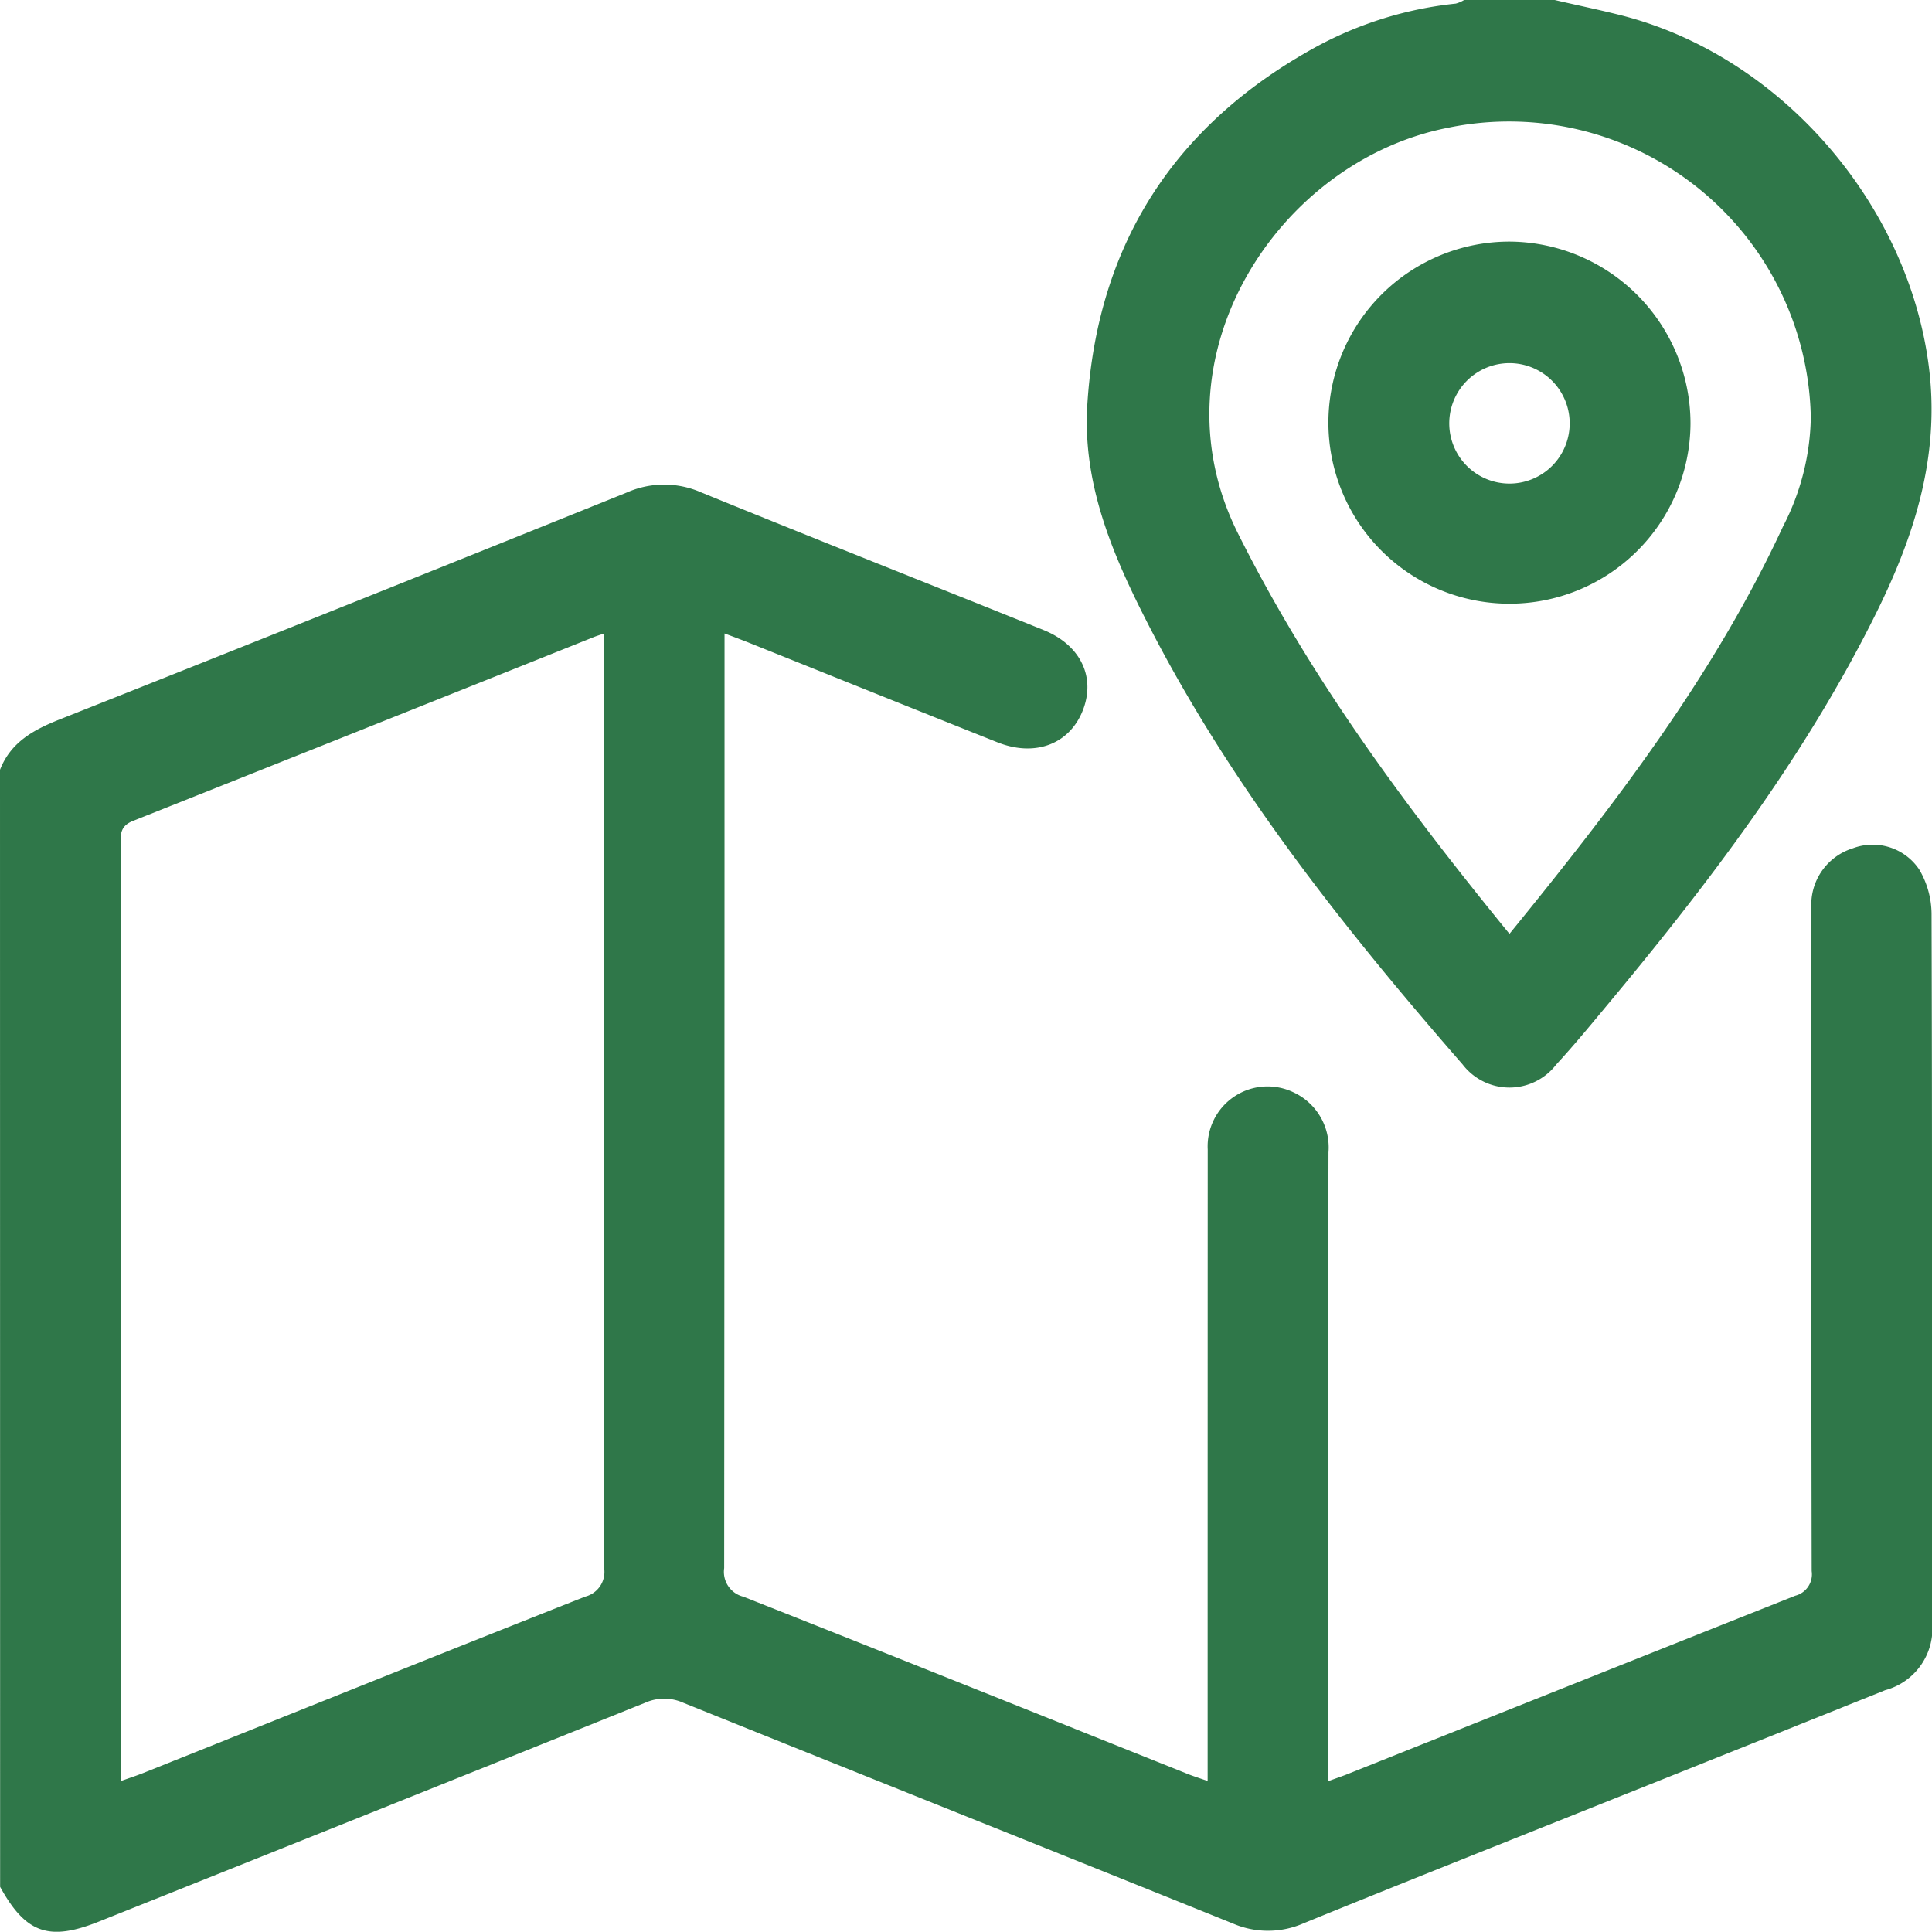 <svg id="Group_60" data-name="Group 60" xmlns="http://www.w3.org/2000/svg" xmlns:xlink="http://www.w3.org/1999/xlink" width="113.808" height="113.792" viewBox="0 0 113.808 113.792">
  <defs>
    <clipPath id="clip-path">
      <rect id="Rectangle_23" data-name="Rectangle 23" width="113.808" height="113.792" fill="#2f7749"/>
    </clipPath>
  </defs>
  <g id="Group_59" data-name="Group 59" transform="translate(0 0)" clip-path="url(#clip-path)">
    <path id="Path_1" data-name="Path 1" d="M0,22.313c.632-1.62,1.962-2.35,3.5-2.961q16.735-6.64,33.434-13.378a5.429,5.429,0,0,1,4.375,0c6.7,2.739,13.435,5.395,20.149,8.1,2.128.854,3.049,2.666,2.387,4.577-.73,2.1-2.8,2.951-5.084,2.045-4.872-1.941-9.738-3.9-14.6-5.85-.44-.176-.885-.342-1.481-.564v1.268q0,26.892-.021,53.79a1.506,1.506,0,0,0,1.129,1.683c8.687,3.432,17.359,6.917,26.03,10.385.4.166.823.3,1.32.471V80.467q0-17.892.005-35.789a3.531,3.531,0,0,1,5.074-3.355,3.577,3.577,0,0,1,2.04,3.52q-.031,15.12-.01,30.234v6.813c.4-.15.73-.259,1.051-.383q13.225-5.281,26.455-10.541a1.3,1.3,0,0,0,.968-1.45q-.039-19.507-.016-39.015a3.48,3.48,0,0,1,2.438-3.562,3.3,3.3,0,0,1,3.919,1.258,5.227,5.227,0,0,1,.72,2.594c.041,13.264.026,26.527.026,39.786,0,.632.005,1.263,0,1.89a3.756,3.756,0,0,1-2.759,4.064q-8.333,3.347-16.67,6.673c-5.86,2.345-11.736,4.67-17.581,7.056a5.222,5.222,0,0,1-4.173.016c-10.789-4.354-21.6-8.661-32.388-13.01a2.742,2.742,0,0,0-2.221,0q-16.09,6.469-32.2,12.9c-2.93,1.17-4.3.689-5.809-2.05Zm35.567-8.024c-.285.1-.419.14-.554.192Q21.431,19.916,7.843,25.321c-.756.3-.74.766-.74,1.372q.008,27.063.005,54.121v1.072c.513-.181.927-.316,1.331-.476,8.677-3.469,17.343-6.958,26.03-10.39a1.5,1.5,0,0,0,1.118-1.688q-.039-26.892-.021-53.79Z" transform="translate(0 23.033)" fill="#2f7749"/>
    <path id="Path_2" data-name="Path 2" d="M39.928,0c1.284.3,2.573.564,3.847.885C53.2,3.251,60.725,11.954,61.962,21.557c.7,5.426-.916,10.23-3.267,14.9C54.5,44.818,48.864,52.2,42.91,59.34c-.947,1.139-1.89,2.283-2.894,3.37A3.476,3.476,0,0,1,34.5,62.7c-7.087-8.133-13.776-16.567-18.684-26.248-2-3.94-3.7-8.03-3.422-12.58.585-9.515,5.162-16.556,13.5-21.123A22.051,22.051,0,0,1,34.1.212,1.83,1.83,0,0,0,34.591,0ZM37.262,55.012C43.443,47.417,49.3,39.807,53.383,31a14.4,14.4,0,0,0,1.631-6.4A17.778,17.778,0,0,0,33.581,7.538C23.589,9.526,16.108,21.081,21.26,31.4c4.266,8.542,9.888,16.116,16,23.608" transform="translate(51.655 0)" fill="#2f7749"/>
    <path id="Path_3" data-name="Path 3" d="M36.445,13.466A10.665,10.665,0,1,1,25.832,2.749,10.723,10.723,0,0,1,36.445,13.466M22.234,13.45a3.547,3.547,0,1,0,7.093-.078,3.547,3.547,0,0,0-7.093.078" transform="translate(63.137 11.483)" fill="#2f7749"/>
  </g>
</svg>
